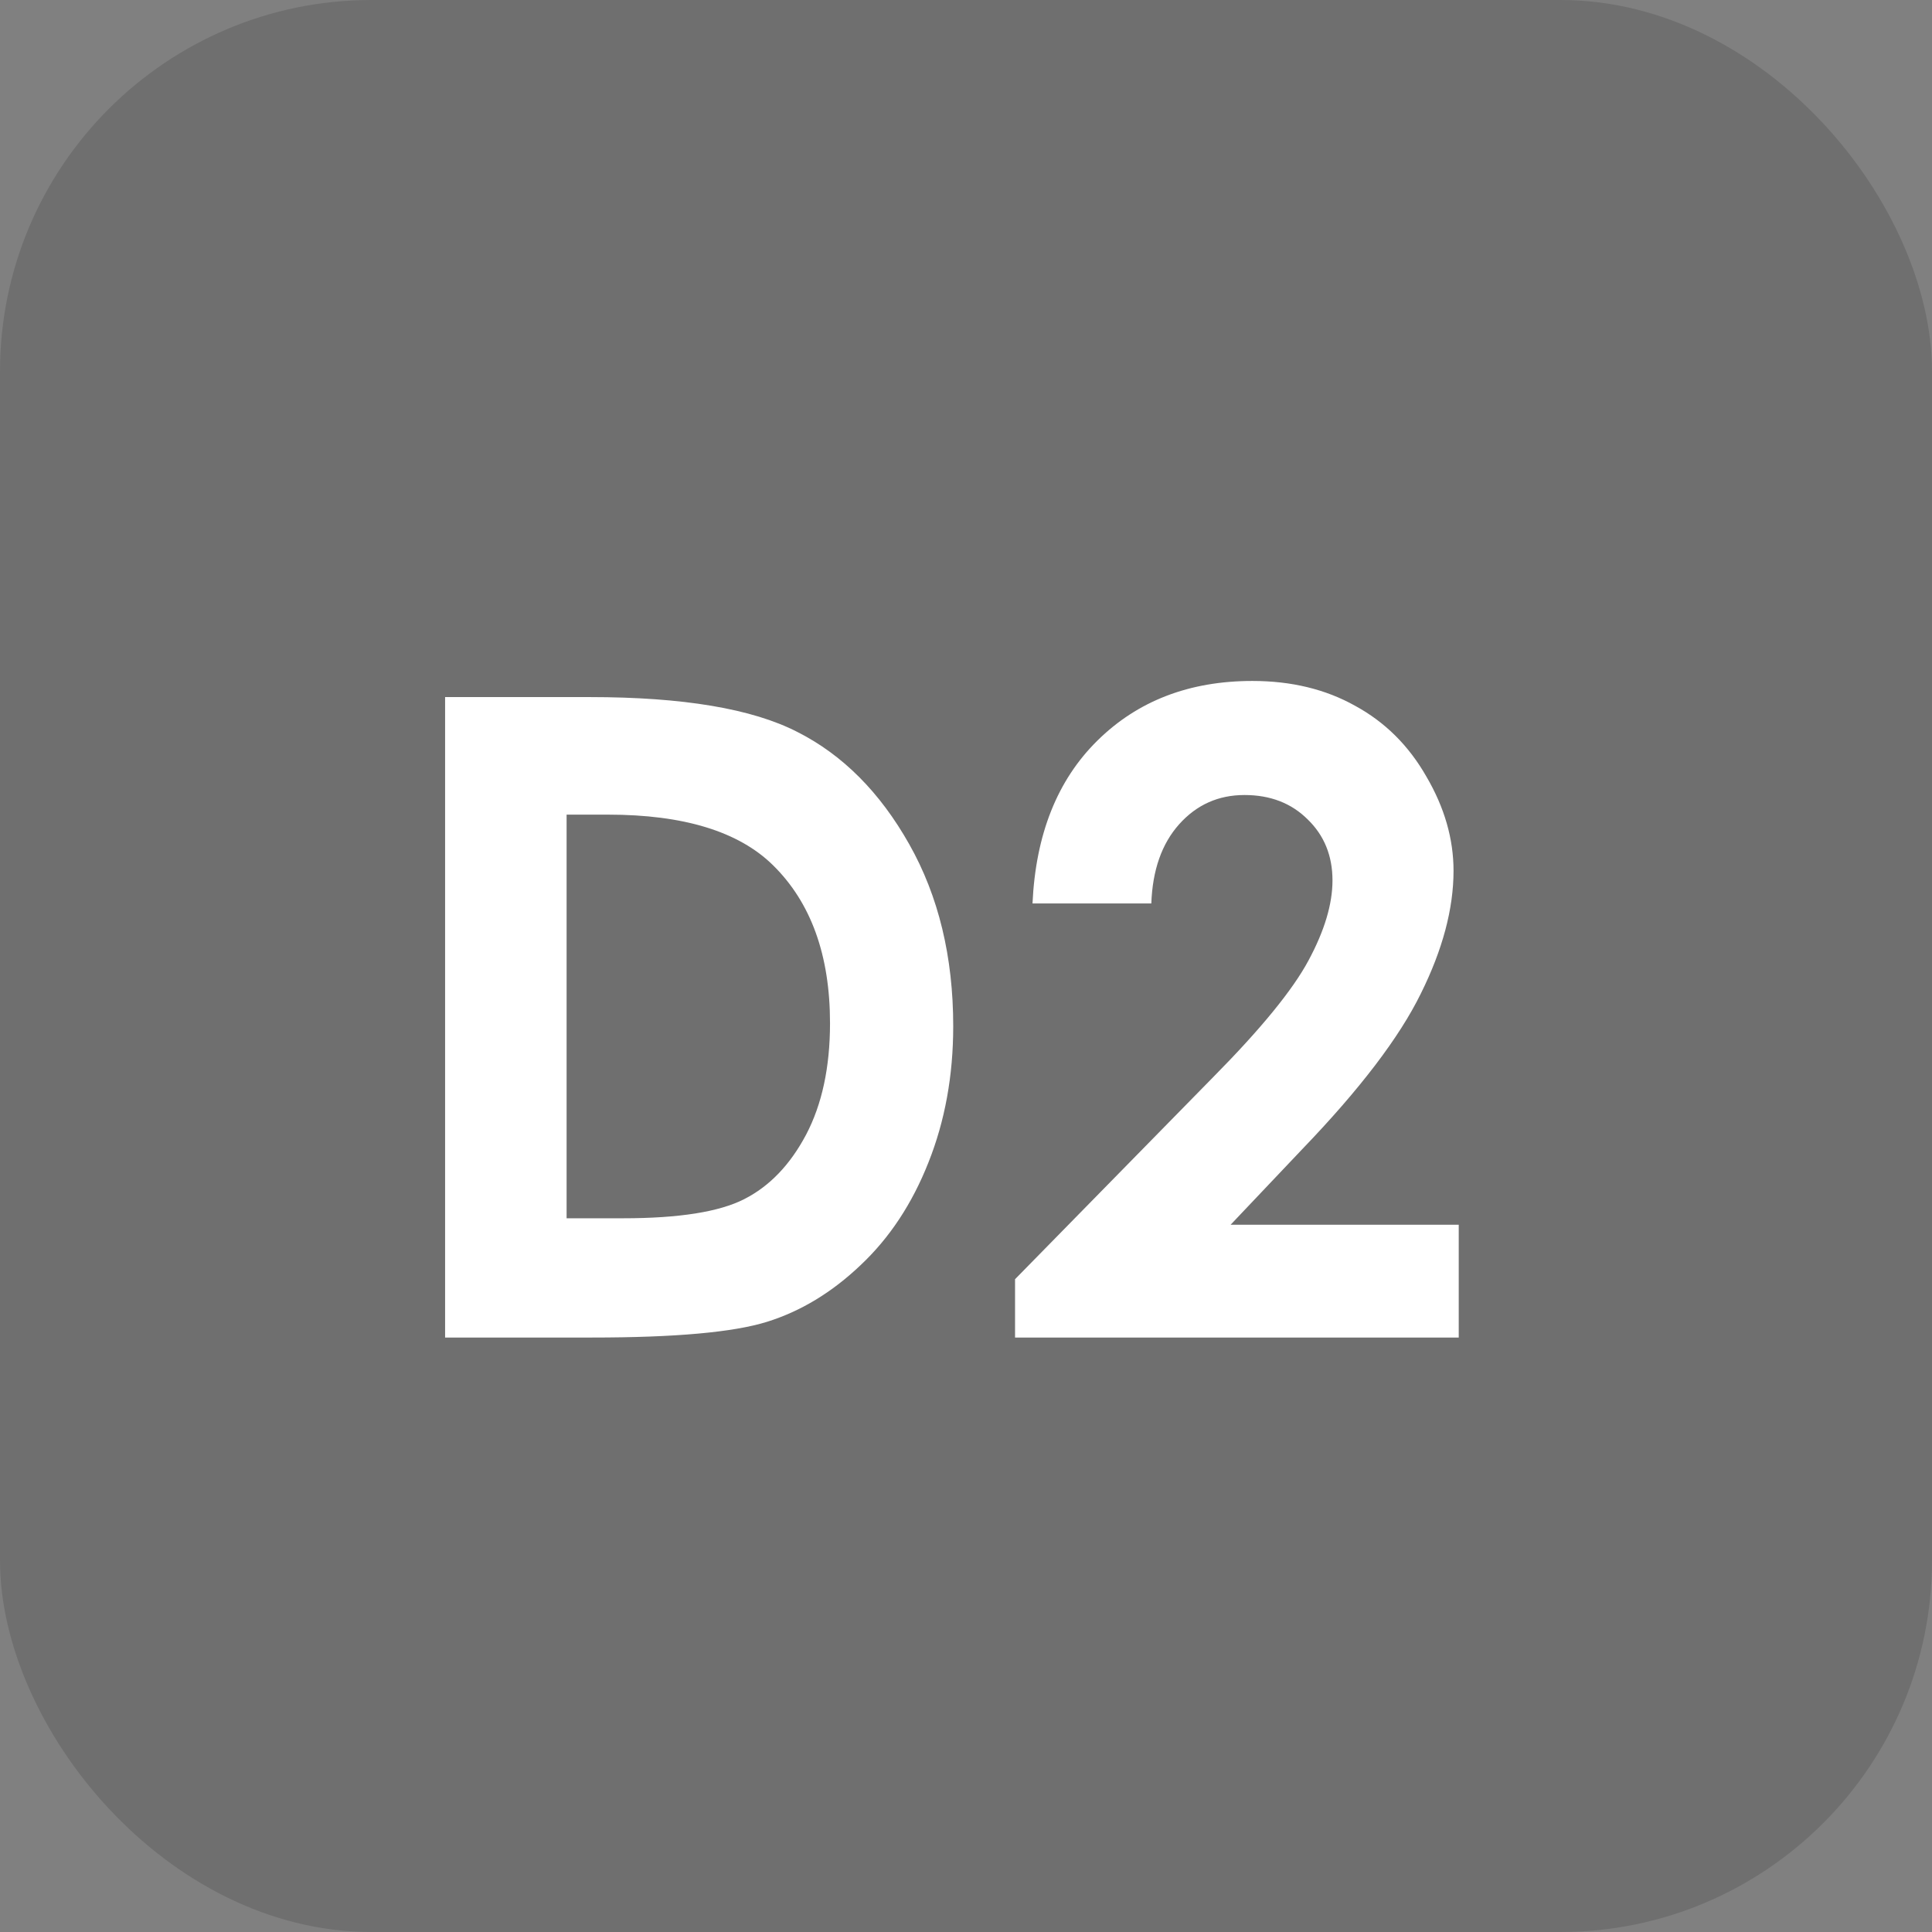 <svg width="26" height="26" viewBox="0 0 26 26" fill="none" xmlns="http://www.w3.org/2000/svg">
<rect x="0" y="0" width="26" height="26" fill="#808080" stroke="none"/>
<rect width="26" height="26" rx="5" fill="#333333" fill-opacity="0.21"/>
<path d="M5.99 9.381H7.936C9.189 9.381 10.121 9.537 10.73 9.85C11.34 10.158 11.842 10.662 12.236 11.361C12.631 12.06 12.828 12.877 12.828 13.81C12.828 14.475 12.717 15.086 12.494 15.645C12.275 16.199 11.971 16.66 11.58 17.027C11.193 17.395 10.773 17.648 10.32 17.789C9.867 17.93 9.082 18 7.965 18H5.99V9.381ZM7.625 10.963V16.395H8.387C9.137 16.395 9.68 16.309 10.016 16.137C10.355 15.965 10.633 15.676 10.848 15.27C11.062 14.863 11.17 14.363 11.17 13.77C11.17 12.855 10.914 12.146 10.402 11.643C9.941 11.19 9.201 10.963 8.182 10.963H7.625ZM15.494 12.158H13.895C13.938 11.229 14.229 10.498 14.768 9.967C15.31 9.432 16.006 9.164 16.854 9.164C17.377 9.164 17.838 9.275 18.236 9.498C18.639 9.717 18.959 10.035 19.197 10.453C19.439 10.867 19.561 11.289 19.561 11.719C19.561 12.23 19.414 12.781 19.121 13.371C18.832 13.961 18.301 14.658 17.527 15.463L16.561 16.482H19.631V18H13.66V17.215L16.326 14.496C16.971 13.844 17.398 13.32 17.609 12.926C17.824 12.527 17.932 12.168 17.932 11.848C17.932 11.516 17.82 11.242 17.598 11.027C17.379 10.809 17.096 10.699 16.748 10.699C16.396 10.699 16.104 10.83 15.869 11.092C15.635 11.354 15.51 11.709 15.494 12.158Z" fill="white"/>
</svg>
